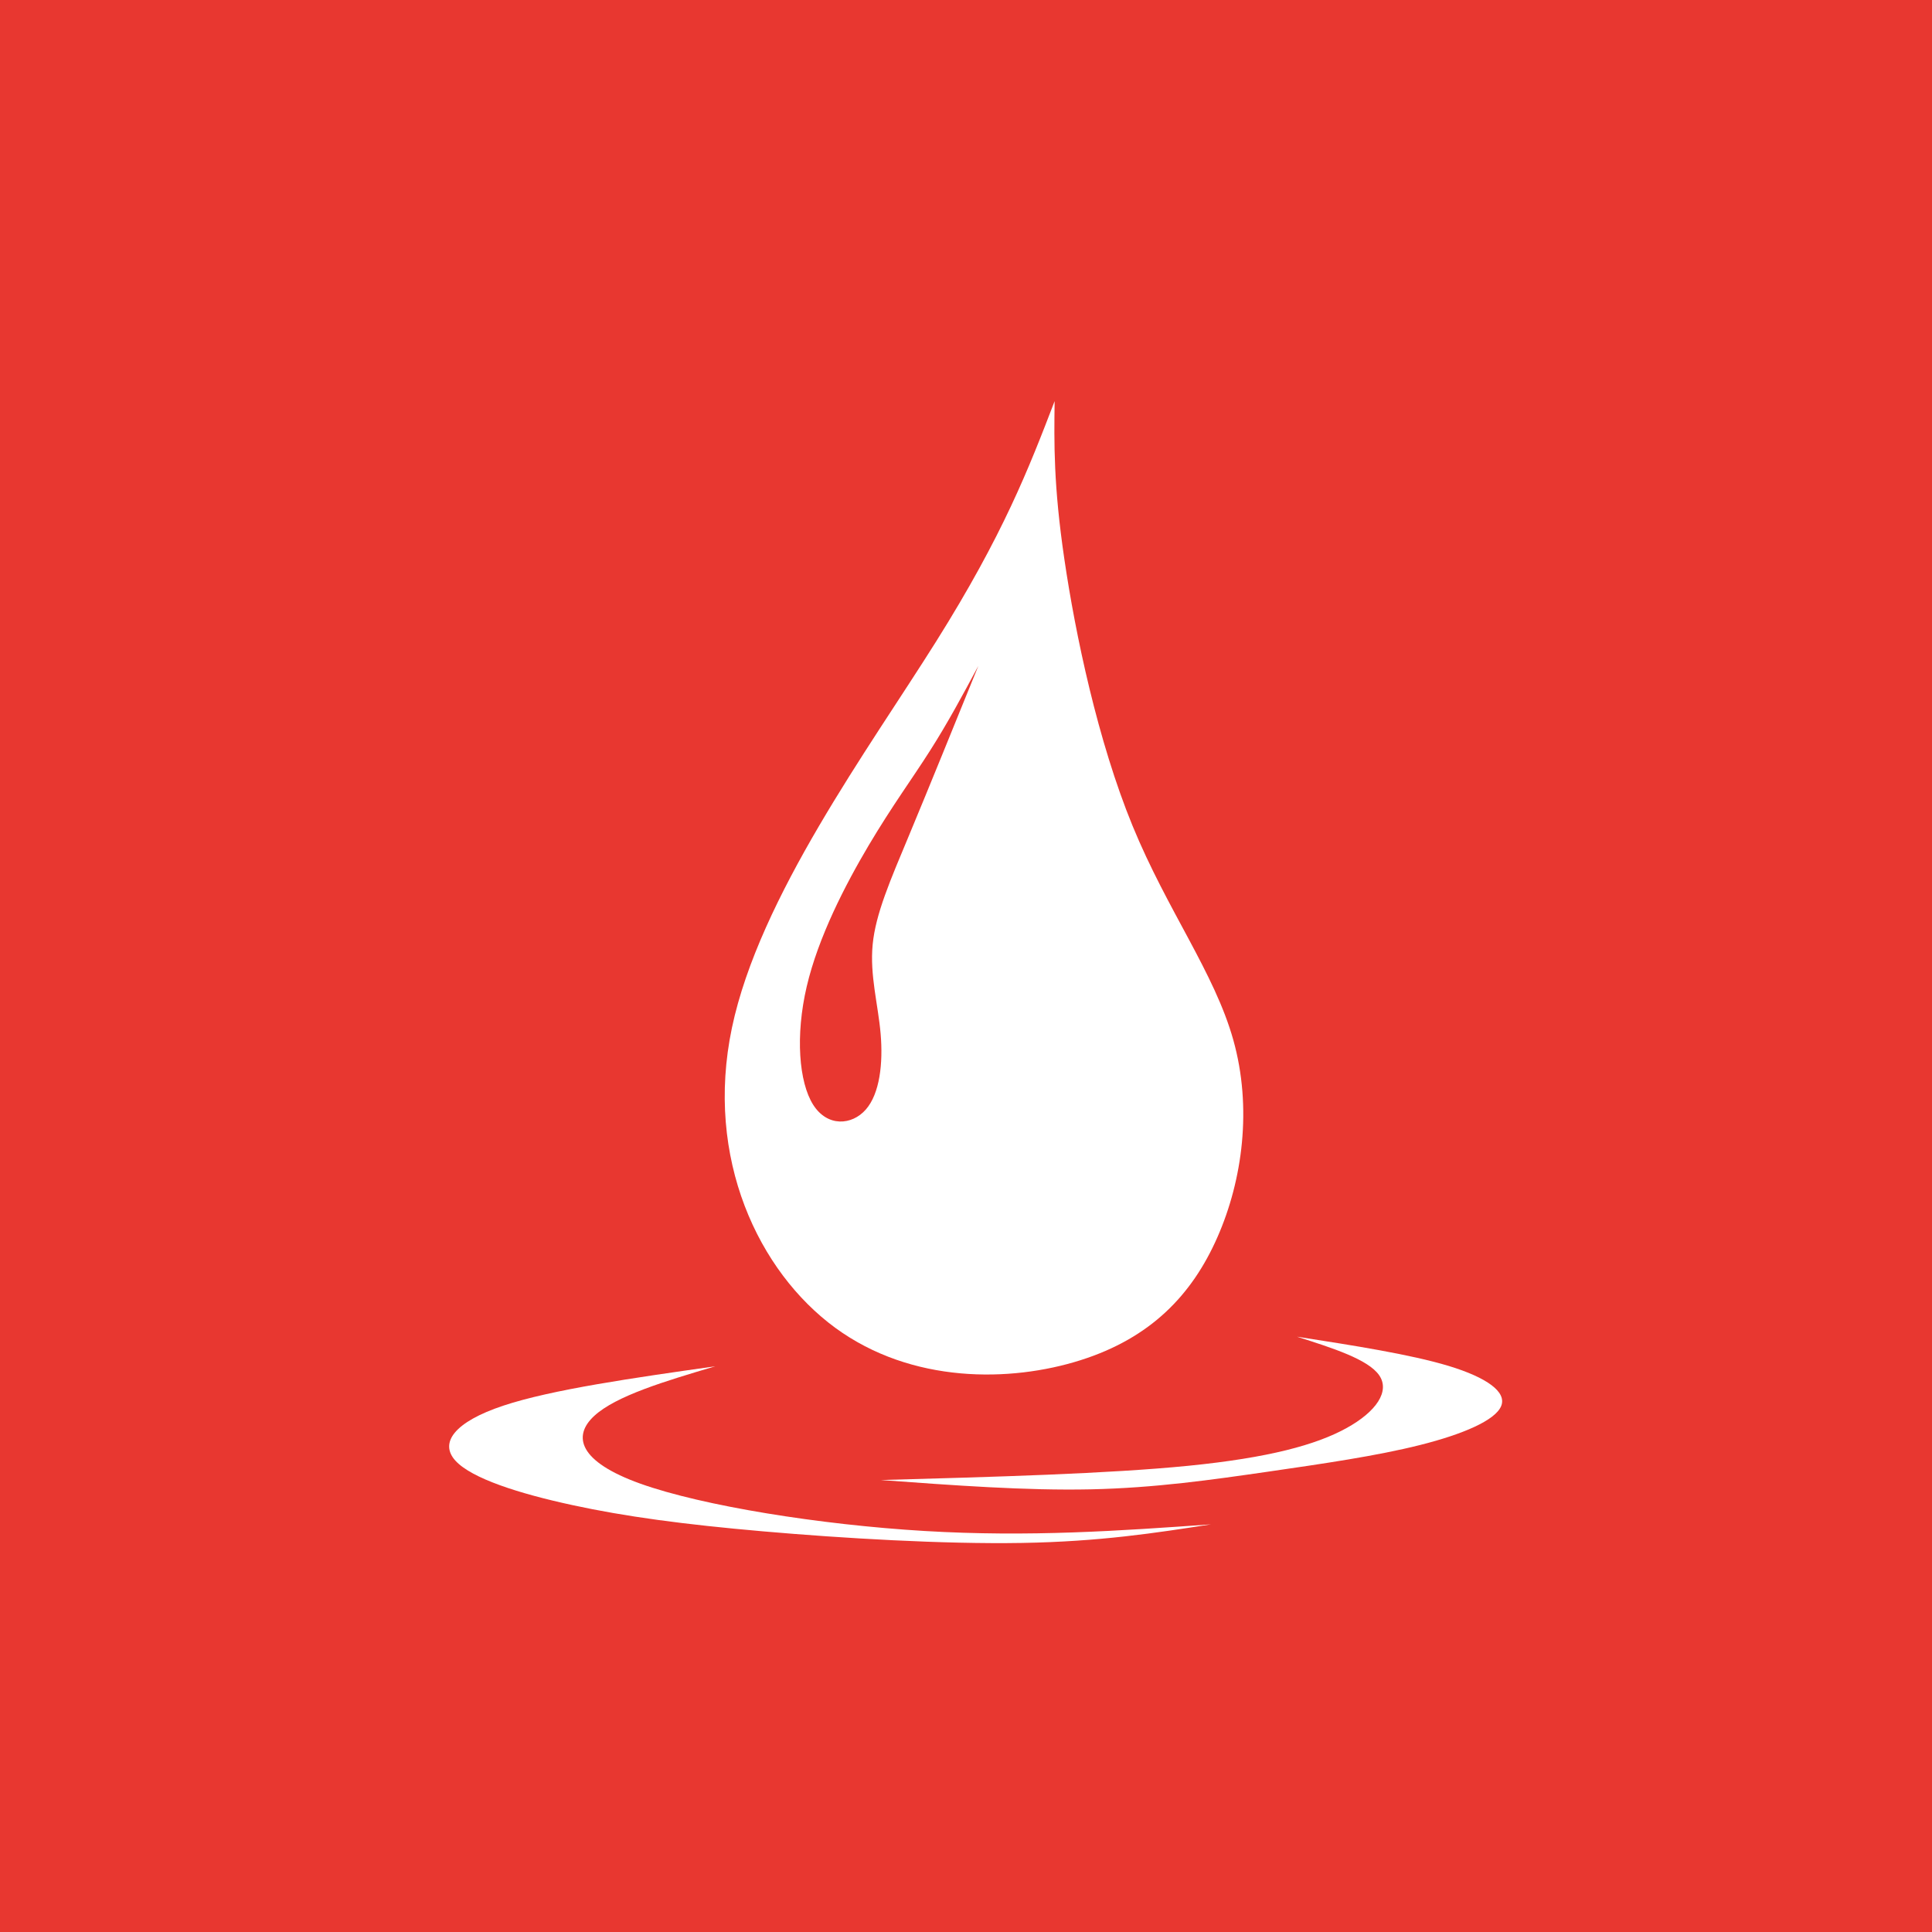 ﻿<?xml version="1.0" encoding="utf-8"?>
<!DOCTYPE svg PUBLIC "-//W3C//DTD SVG 1.1//EN" "http://www.w3.org/Graphics/SVG/1.1/DTD/svg11.dtd">
<svg xmlns="http://www.w3.org/2000/svg" xmlns:xlink="http://www.w3.org/1999/xlink" version="1.1" baseProfile="full" width="32" height="32" viewBox="0 0 32.00 32.00" enable-background="new 0 0 32.00 32.00" xml:space="preserve">
  <rect x="0" y="0" width="32" height="32" fill="#E83730" fill-opacity="1" />
  <g>
		<path fill="#FFFFFF" fill-opacity="1" fill-rule="evenodd" stroke-width="0.2" stroke-linejoin="round" d="M 17.468,6.644C 17.044,7.748 16.619,8.852 15.502,10.63C 14.386,12.408 12.578,14.86 12.123,17.024C 11.669,19.189 12.569,21.066 13.835,21.993C 15.102,22.92 16.737,22.897 17.897,22.529C 19.057,22.162 19.742,21.45 20.163,20.495C 20.584,19.54 20.74,18.342 20.428,17.227C 20.116,16.113 19.335,15.082 18.759,13.679C 18.183,12.276 17.811,10.502 17.63,9.267C 17.448,8.033 17.459,7.338 17.468,6.644 Z M 14.387,14.004C 13.997,14.662 13.553,15.523 13.362,16.339C 13.171,17.155 13.233,17.925 13.468,18.297C 13.703,18.669 14.11,18.641 14.341,18.377C 14.572,18.113 14.628,17.613 14.586,17.123C 14.544,16.634 14.405,16.155 14.454,15.644C 14.504,15.134 14.741,14.592 15.064,13.818C 15.387,13.043 15.795,12.037 16.204,11.03C 15.952,11.5 15.699,11.971 15.405,12.432C 15.112,12.894 14.777,13.347 14.387,14.004 Z " />
		<path fill="#FFFFFF" fill-opacity="1" fill-rule="evenodd" stroke-width="0.2" stroke-linejoin="round" d="M 14.589,24.514C 16.471,24.462 18.352,24.41 19.683,24.278C 21.015,24.145 21.796,23.932 22.298,23.656C 22.801,23.38 23.025,23.041 22.843,22.778C 22.66,22.515 22.072,22.328 21.483,22.14C 22.421,22.286 23.358,22.432 23.994,22.624C 24.629,22.817 24.962,23.057 24.863,23.291C 24.765,23.525 24.233,23.755 23.52,23.934C 22.806,24.114 21.91,24.244 20.993,24.377C 20.076,24.509 19.137,24.645 18.067,24.668C 16.996,24.691 15.793,24.602 14.589,24.514 Z " />
		<path fill="#FFFFFF" fill-opacity="1" fill-rule="evenodd" stroke-width="0.2" stroke-linejoin="round" d="M 20.058,25.248C 18.55,25.355 17.042,25.461 15.314,25.358C 13.585,25.255 11.635,24.942 10.609,24.575C 9.583,24.208 9.481,23.786 9.841,23.453C 10.201,23.119 11.024,22.874 11.847,22.63C 10.493,22.822 9.139,23.015 8.334,23.283C 7.529,23.551 7.274,23.895 7.542,24.192C 7.811,24.489 8.602,24.739 9.48,24.929C 10.357,25.119 11.321,25.249 12.639,25.364C 13.957,25.479 15.628,25.578 16.924,25.556C 18.219,25.534 19.139,25.391 20.058,25.248 Z " />
	</g>
</svg>